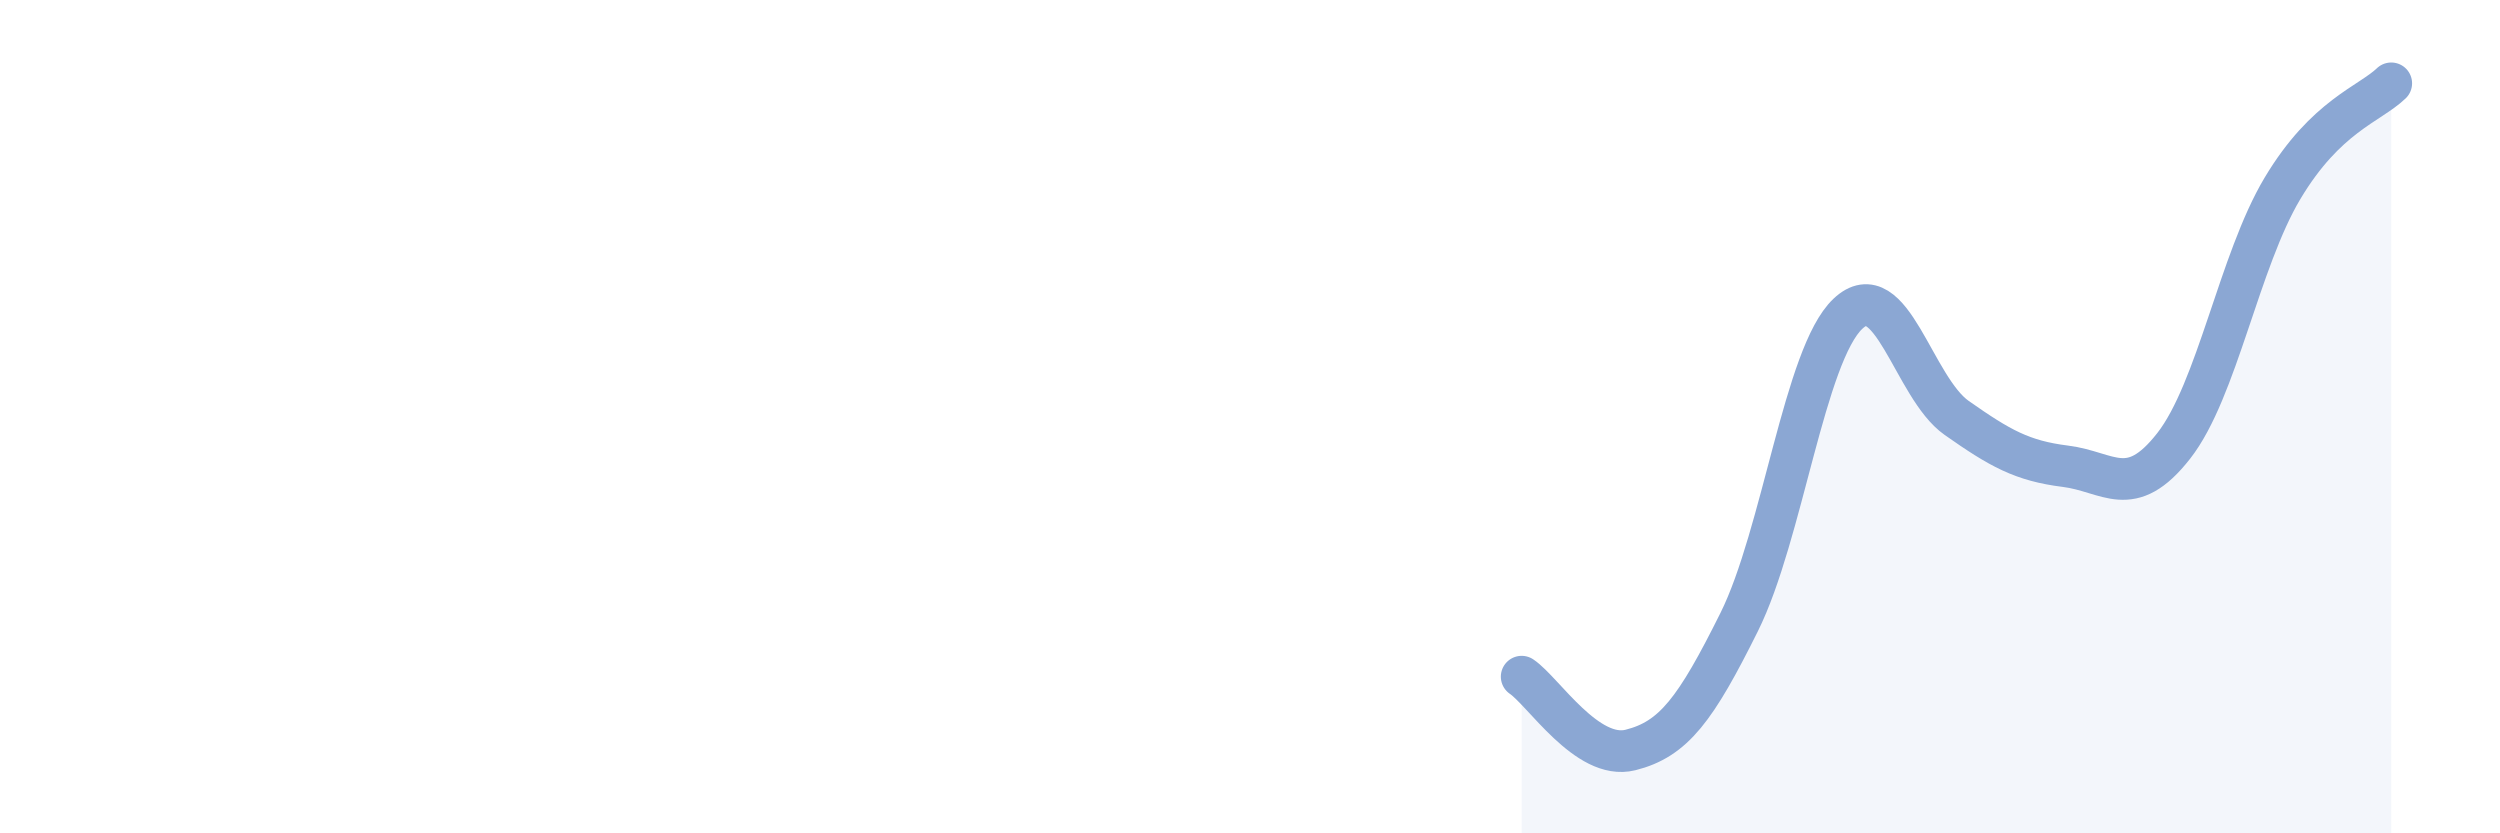 
    <svg width="60" height="20" viewBox="0 0 60 20" xmlns="http://www.w3.org/2000/svg">
      <path
        d="M 36.52,16.24 C 37.04,16.59 38.09,18.26 39.13,18 C 40.17,17.74 40.7,17.02 41.74,14.93 C 42.78,12.84 43.31,8.51 44.35,7.53 C 45.39,6.55 45.92,9.3 46.96,10.03 C 48,10.76 48.53,11.06 49.57,11.19 C 50.61,11.32 51.13,12.03 52.17,10.7 C 53.21,9.37 53.74,6.26 54.78,4.52 C 55.82,2.78 56.87,2.5 57.39,2L57.39 20L36.52 20Z"
        fill="#8ba7d3"
        opacity="0.1"
        stroke-linecap="round"
        stroke-linejoin="round"
      />
      <path
        d="M 36.52,16.24 C 37.04,16.59 38.09,18.26 39.13,18 C 40.17,17.74 40.7,17.02 41.74,14.93 C 42.78,12.84 43.31,8.51 44.35,7.53 C 45.39,6.55 45.92,9.3 46.96,10.03 C 48,10.76 48.53,11.06 49.57,11.19 C 50.61,11.32 51.13,12.03 52.17,10.7 C 53.21,9.37 53.74,6.26 54.78,4.52 C 55.82,2.78 56.87,2.5 57.39,2"
        stroke="#8ba7d3"
        stroke-width="1"
        fill="none"
        stroke-linecap="round"
        stroke-linejoin="round"
      />
    </svg>
  